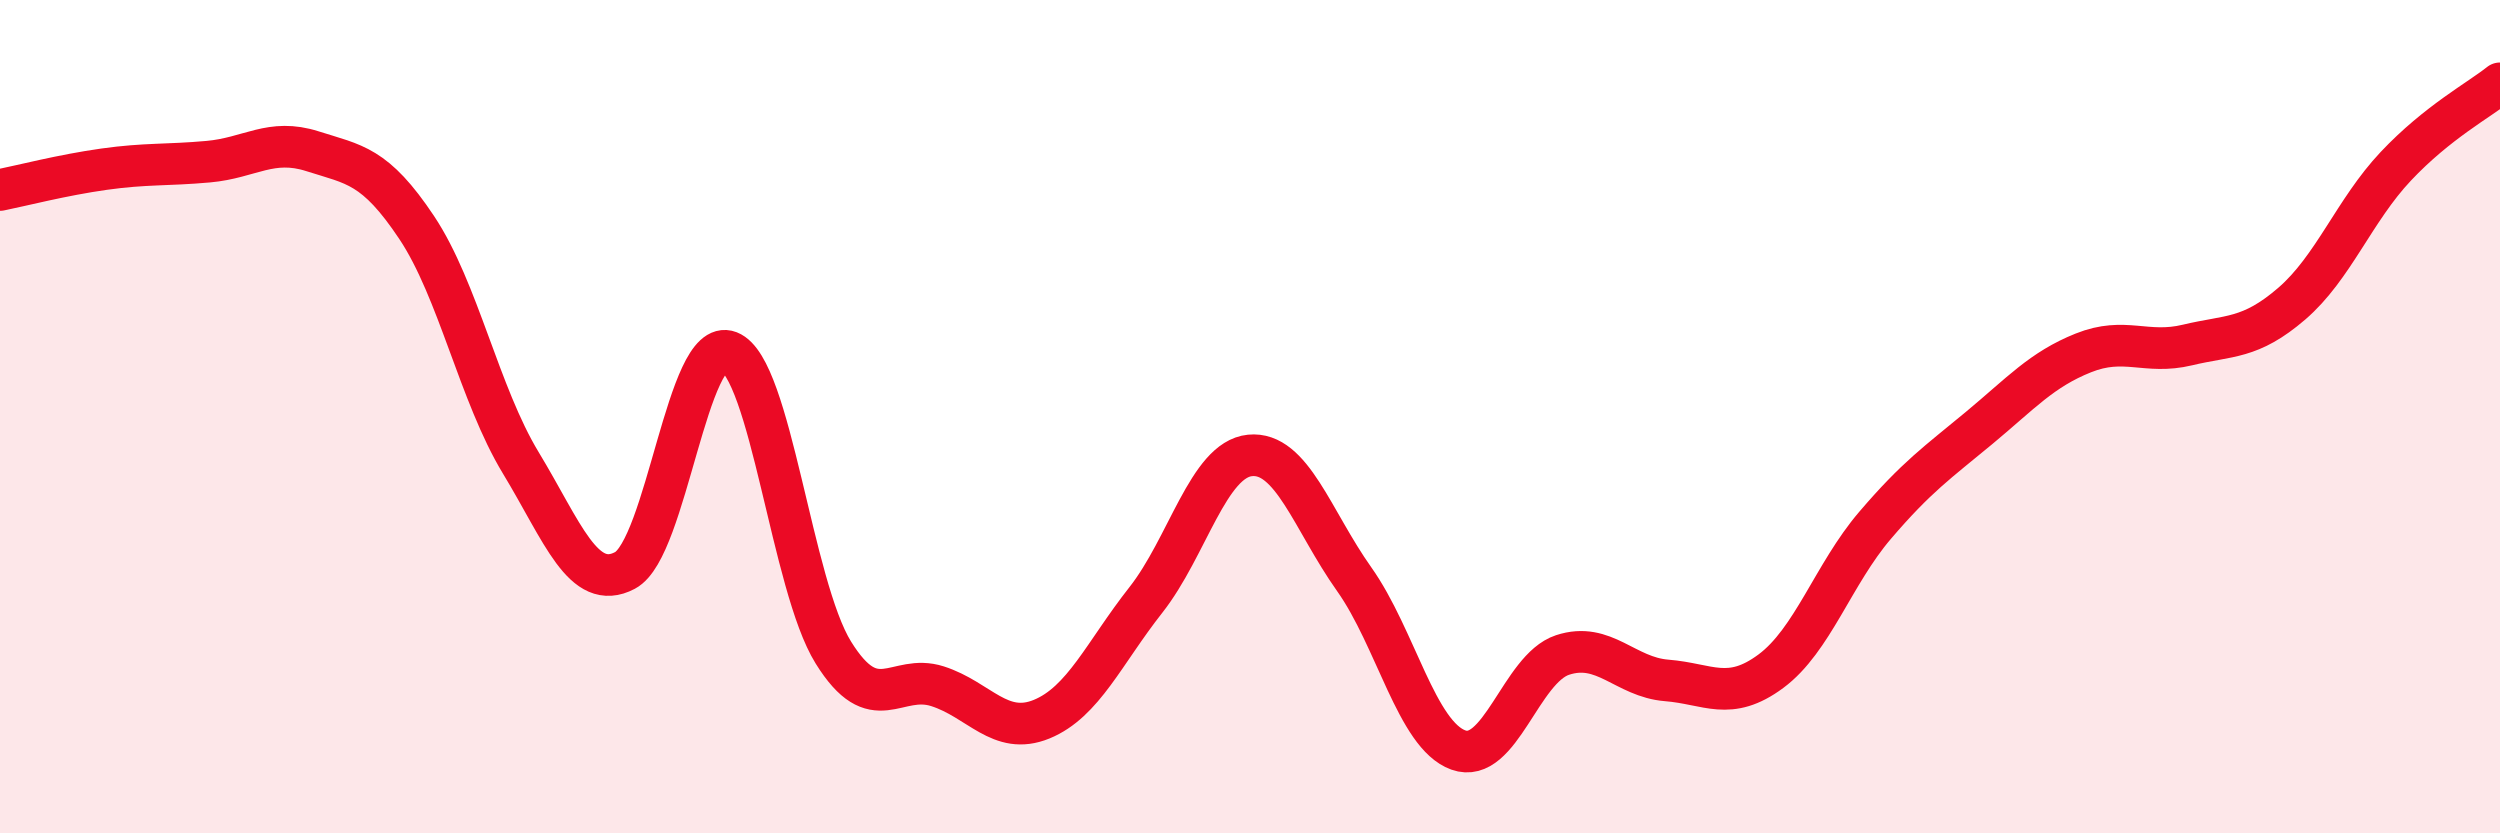 
    <svg width="60" height="20" viewBox="0 0 60 20" xmlns="http://www.w3.org/2000/svg">
      <path
        d="M 0,4.56 C 0.5,4.46 1.5,4.2 2.5,4.06 C 3.5,3.92 4,3.97 5,3.88 C 6,3.79 6.5,3.31 7.5,3.63 C 8.5,3.95 9,3.96 10,5.46 C 11,6.96 11.5,9.46 12.5,11.11 C 13.5,12.76 14,14.22 15,13.69 C 16,13.16 16.5,8.05 17.5,8.44 C 18.5,8.83 19,14.05 20,15.66 C 21,17.27 21.5,16.15 22.5,16.47 C 23.5,16.79 24,17.67 25,17.26 C 26,16.85 26.5,15.67 27.5,14.4 C 28.5,13.13 29,11.03 30,10.93 C 31,10.83 31.5,12.49 32.5,13.9 C 33.5,15.31 34,17.64 35,18 C 36,18.36 36.5,16.05 37.5,15.72 C 38.5,15.39 39,16.25 40,16.33 C 41,16.41 41.5,16.85 42.5,16.11 C 43.5,15.37 44,13.78 45,12.61 C 46,11.44 46.5,11.1 47.5,10.27 C 48.5,9.44 49,8.87 50,8.47 C 51,8.07 51.5,8.52 52.5,8.28 C 53.5,8.04 54,8.15 55,7.29 C 56,6.43 56.5,5.05 57.5,3.99 C 58.5,2.93 59.5,2.4 60,2L60 20L0 20Z"
        fill="#EB0A25"
        opacity="0.1"
        stroke-linecap="round"
        stroke-linejoin="round"
      />
      <path
        d="M 0,4.56 C 0.5,4.46 1.5,4.2 2.5,4.06 C 3.5,3.92 4,3.97 5,3.88 C 6,3.79 6.5,3.31 7.5,3.63 C 8.5,3.95 9,3.96 10,5.46 C 11,6.96 11.5,9.46 12.5,11.11 C 13.5,12.76 14,14.22 15,13.69 C 16,13.16 16.5,8.05 17.5,8.44 C 18.5,8.83 19,14.05 20,15.66 C 21,17.27 21.5,16.15 22.5,16.47 C 23.5,16.79 24,17.67 25,17.26 C 26,16.85 26.5,15.67 27.5,14.4 C 28.5,13.13 29,11.03 30,10.93 C 31,10.83 31.5,12.49 32.5,13.9 C 33.5,15.31 34,17.64 35,18 C 36,18.36 36.5,16.05 37.5,15.72 C 38.5,15.39 39,16.25 40,16.33 C 41,16.41 41.5,16.85 42.5,16.11 C 43.5,15.37 44,13.78 45,12.61 C 46,11.44 46.5,11.1 47.5,10.27 C 48.5,9.44 49,8.87 50,8.47 C 51,8.07 51.5,8.52 52.5,8.28 C 53.5,8.04 54,8.15 55,7.29 C 56,6.43 56.5,5.05 57.5,3.99 C 58.5,2.93 59.5,2.4 60,2"
        stroke="#EB0A25"
        stroke-width="1"
        fill="none"
        stroke-linecap="round"
        stroke-linejoin="round"
      />
    </svg>
  